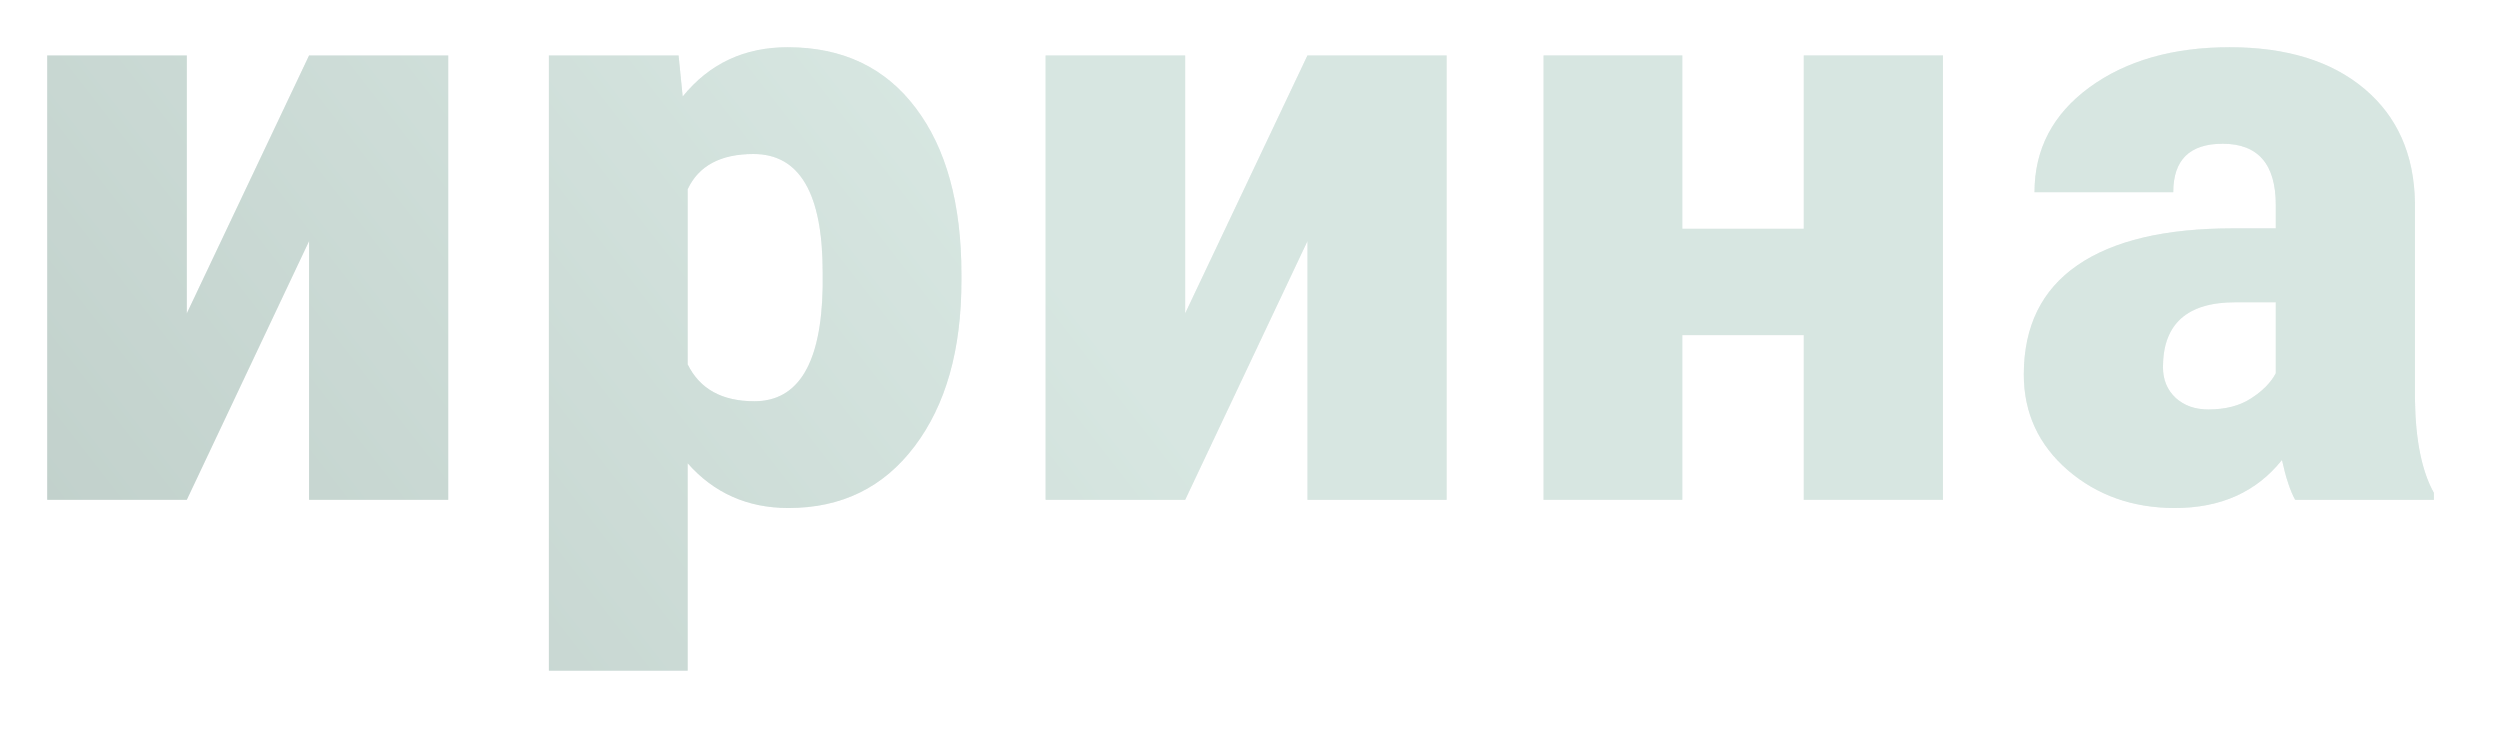 <?xml version="1.0" encoding="UTF-8"?> <svg xmlns="http://www.w3.org/2000/svg" width="794" height="234" viewBox="0 0 794 234" fill="none"> <g filter="url(#filter0_dd)"> <path d="M99.165 18.609H143.363V159.739H99.165V77.565L60.329 159.739H16V18.609H60.329V100.522L99.165 18.609Z" fill="#EAF0EE"></path> <path d="M99.165 18.609H143.363V159.739H99.165V77.565L60.329 159.739H16V18.609H60.329V100.522L99.165 18.609Z" fill="url(#paint0_linear)" fill-opacity="0.7"></path> <path d="M306.351 90.217C306.351 112.13 301.382 129.652 291.444 142.783C281.593 155.826 268.255 162.348 251.43 162.348C238.441 162.348 227.762 157.609 219.394 148.13V214H175.327V18.609H216.517L217.824 31.652C226.28 21.217 237.395 16 251.169 16C268.604 16 282.16 22.435 291.836 35.304C301.513 48.087 306.351 65.696 306.351 88.13V90.217ZM262.284 87.478C262.284 62.435 254.961 49.913 240.316 49.913C229.855 49.913 222.881 53.652 219.394 61.13V116.696C223.229 124.522 230.29 128.435 240.577 128.435C254.612 128.435 261.848 116.348 262.284 92.174V87.478Z" fill="#EAF0EE"></path> <path d="M306.351 90.217C306.351 112.13 301.382 129.652 291.444 142.783C281.593 155.826 268.255 162.348 251.43 162.348C238.441 162.348 227.762 157.609 219.394 148.13V214H175.327V18.609H216.517L217.824 31.652C226.28 21.217 237.395 16 251.169 16C268.604 16 282.16 22.435 291.836 35.304C301.513 48.087 306.351 65.696 306.351 88.13V90.217ZM262.284 87.478C262.284 62.435 254.961 49.913 240.316 49.913C229.855 49.913 222.881 53.652 219.394 61.13V116.696C223.229 124.522 230.29 128.435 240.577 128.435C254.612 128.435 261.848 116.348 262.284 92.174V87.478Z" fill="url(#paint1_linear)" fill-opacity="0.7"></path> <path d="M416.249 18.609H460.447V159.739H416.249V77.565L377.412 159.739H333.084V18.609H377.412V100.522L416.249 18.609Z" fill="#EAF0EE"></path> <path d="M416.249 18.609H460.447V159.739H416.249V77.565L377.412 159.739H333.084V18.609H377.412V100.522L416.249 18.609Z" fill="url(#paint2_linear)" fill-opacity="0.7"></path> <path d="M618.073 159.739H573.876V107.435H535.301V159.739H491.233V18.609H535.301V73.652H573.876V18.609H618.073V159.739Z" fill="#EAF0EE"></path> <path d="M618.073 159.739H573.876V107.435H535.301V159.739H491.233V18.609H535.301V73.652H573.876V18.609H618.073V159.739Z" fill="url(#paint3_linear)" fill-opacity="0.7"></path> <path d="M729.933 159.739C728.364 156.87 726.969 152.652 725.749 147.087C717.641 157.261 706.308 162.348 691.75 162.348C678.412 162.348 667.08 158.348 657.752 150.348C648.424 142.261 643.76 132.13 643.76 119.957C643.76 104.652 649.427 93.087 660.759 85.261C672.092 77.435 688.568 73.522 710.188 73.522H723.787V66.087C723.787 53.13 718.164 46.652 706.919 46.652C696.458 46.652 691.227 51.783 691.227 62.044H647.16C647.16 48.391 652.957 37.304 664.552 28.783C676.233 20.261 691.096 16 709.142 16C727.187 16 741.44 20.391 751.901 29.174C762.362 37.956 767.723 50 767.985 65.304V127.783C768.159 140.739 770.164 150.652 774 157.522V159.739H729.933ZM702.342 131.043C707.834 131.043 712.367 129.87 715.941 127.522C719.603 125.174 722.218 122.522 723.787 119.565V97H710.972C695.63 97 687.958 103.87 687.958 117.609C687.958 121.609 689.309 124.87 692.012 127.391C694.714 129.826 698.158 131.043 702.342 131.043Z" fill="#EAF0EE"></path> <path d="M729.933 159.739C728.364 156.87 726.969 152.652 725.749 147.087C717.641 157.261 706.308 162.348 691.75 162.348C678.412 162.348 667.08 158.348 657.752 150.348C648.424 142.261 643.76 132.13 643.76 119.957C643.76 104.652 649.427 93.087 660.759 85.261C672.092 77.435 688.568 73.522 710.188 73.522H723.787V66.087C723.787 53.13 718.164 46.652 706.919 46.652C696.458 46.652 691.227 51.783 691.227 62.044H647.16C647.16 48.391 652.957 37.304 664.552 28.783C676.233 20.261 691.096 16 709.142 16C727.187 16 741.44 20.391 751.901 29.174C762.362 37.956 767.723 50 767.985 65.304V127.783C768.159 140.739 770.164 150.652 774 157.522V159.739H729.933ZM702.342 131.043C707.834 131.043 712.367 129.87 715.941 127.522C719.603 125.174 722.218 122.522 723.787 119.565V97H710.972C695.63 97 687.958 103.87 687.958 117.609C687.958 121.609 689.309 124.87 692.012 127.391C694.714 129.826 698.158 131.043 702.342 131.043Z" fill="url(#paint4_linear)" fill-opacity="0.7"></path> </g> <defs> <filter id="filter0_dd" x="0" y="0" width="794" height="234" filterUnits="userSpaceOnUse" color-interpolation-filters="sRGB"> <feFlood flood-opacity="0" result="BackgroundImageFix"></feFlood> <feColorMatrix in="SourceAlpha" type="matrix" values="0 0 0 0 0 0 0 0 0 0 0 0 0 0 0 0 0 0 127 0"></feColorMatrix> <feOffset dx="2" dy="2"></feOffset> <feGaussianBlur stdDeviation="9"></feGaussianBlur> <feColorMatrix type="matrix" values="0 0 0 0 0.376 0 0 0 0 0.554 0 0 0 0 0.495 0 0 0 0.45 0"></feColorMatrix> <feBlend mode="normal" in2="BackgroundImageFix" result="effect1_dropShadow"></feBlend> <feColorMatrix in="SourceAlpha" type="matrix" values="0 0 0 0 0 0 0 0 0 0 0 0 0 0 0 0 0 0 127 0"></feColorMatrix> <feOffset dx="-3" dy="-3"></feOffset> <feGaussianBlur stdDeviation="5"></feGaussianBlur> <feColorMatrix type="matrix" values="0 0 0 0 1 0 0 0 0 1 0 0 0 0 1 0 0 0 1 0"></feColorMatrix> <feBlend mode="normal" in2="effect1_dropShadow" result="effect2_dropShadow"></feBlend> <feBlend mode="normal" in="SourceGraphic" in2="effect2_dropShadow" result="shape"></feBlend> </filter> <linearGradient id="paint0_linear" x1="333.527" y1="81.83" x2="67.018" y2="289.138" gradientUnits="userSpaceOnUse"> <stop stop-color="#CFE2DC"></stop> <stop offset="1" stop-color="#ADC0BA"></stop> </linearGradient> <linearGradient id="paint1_linear" x1="333.527" y1="81.83" x2="67.018" y2="289.138" gradientUnits="userSpaceOnUse"> <stop stop-color="#CFE2DC"></stop> <stop offset="1" stop-color="#ADC0BA"></stop> </linearGradient> <linearGradient id="paint2_linear" x1="333.527" y1="81.83" x2="67.018" y2="289.138" gradientUnits="userSpaceOnUse"> <stop stop-color="#CFE2DC"></stop> <stop offset="1" stop-color="#ADC0BA"></stop> </linearGradient> <linearGradient id="paint3_linear" x1="333.527" y1="81.83" x2="67.018" y2="289.138" gradientUnits="userSpaceOnUse"> <stop stop-color="#CFE2DC"></stop> <stop offset="1" stop-color="#ADC0BA"></stop> </linearGradient> <linearGradient id="paint4_linear" x1="333.527" y1="81.83" x2="67.018" y2="289.138" gradientUnits="userSpaceOnUse"> <stop stop-color="#CFE2DC"></stop> <stop offset="1" stop-color="#ADC0BA"></stop> </linearGradient> </defs> </svg> 